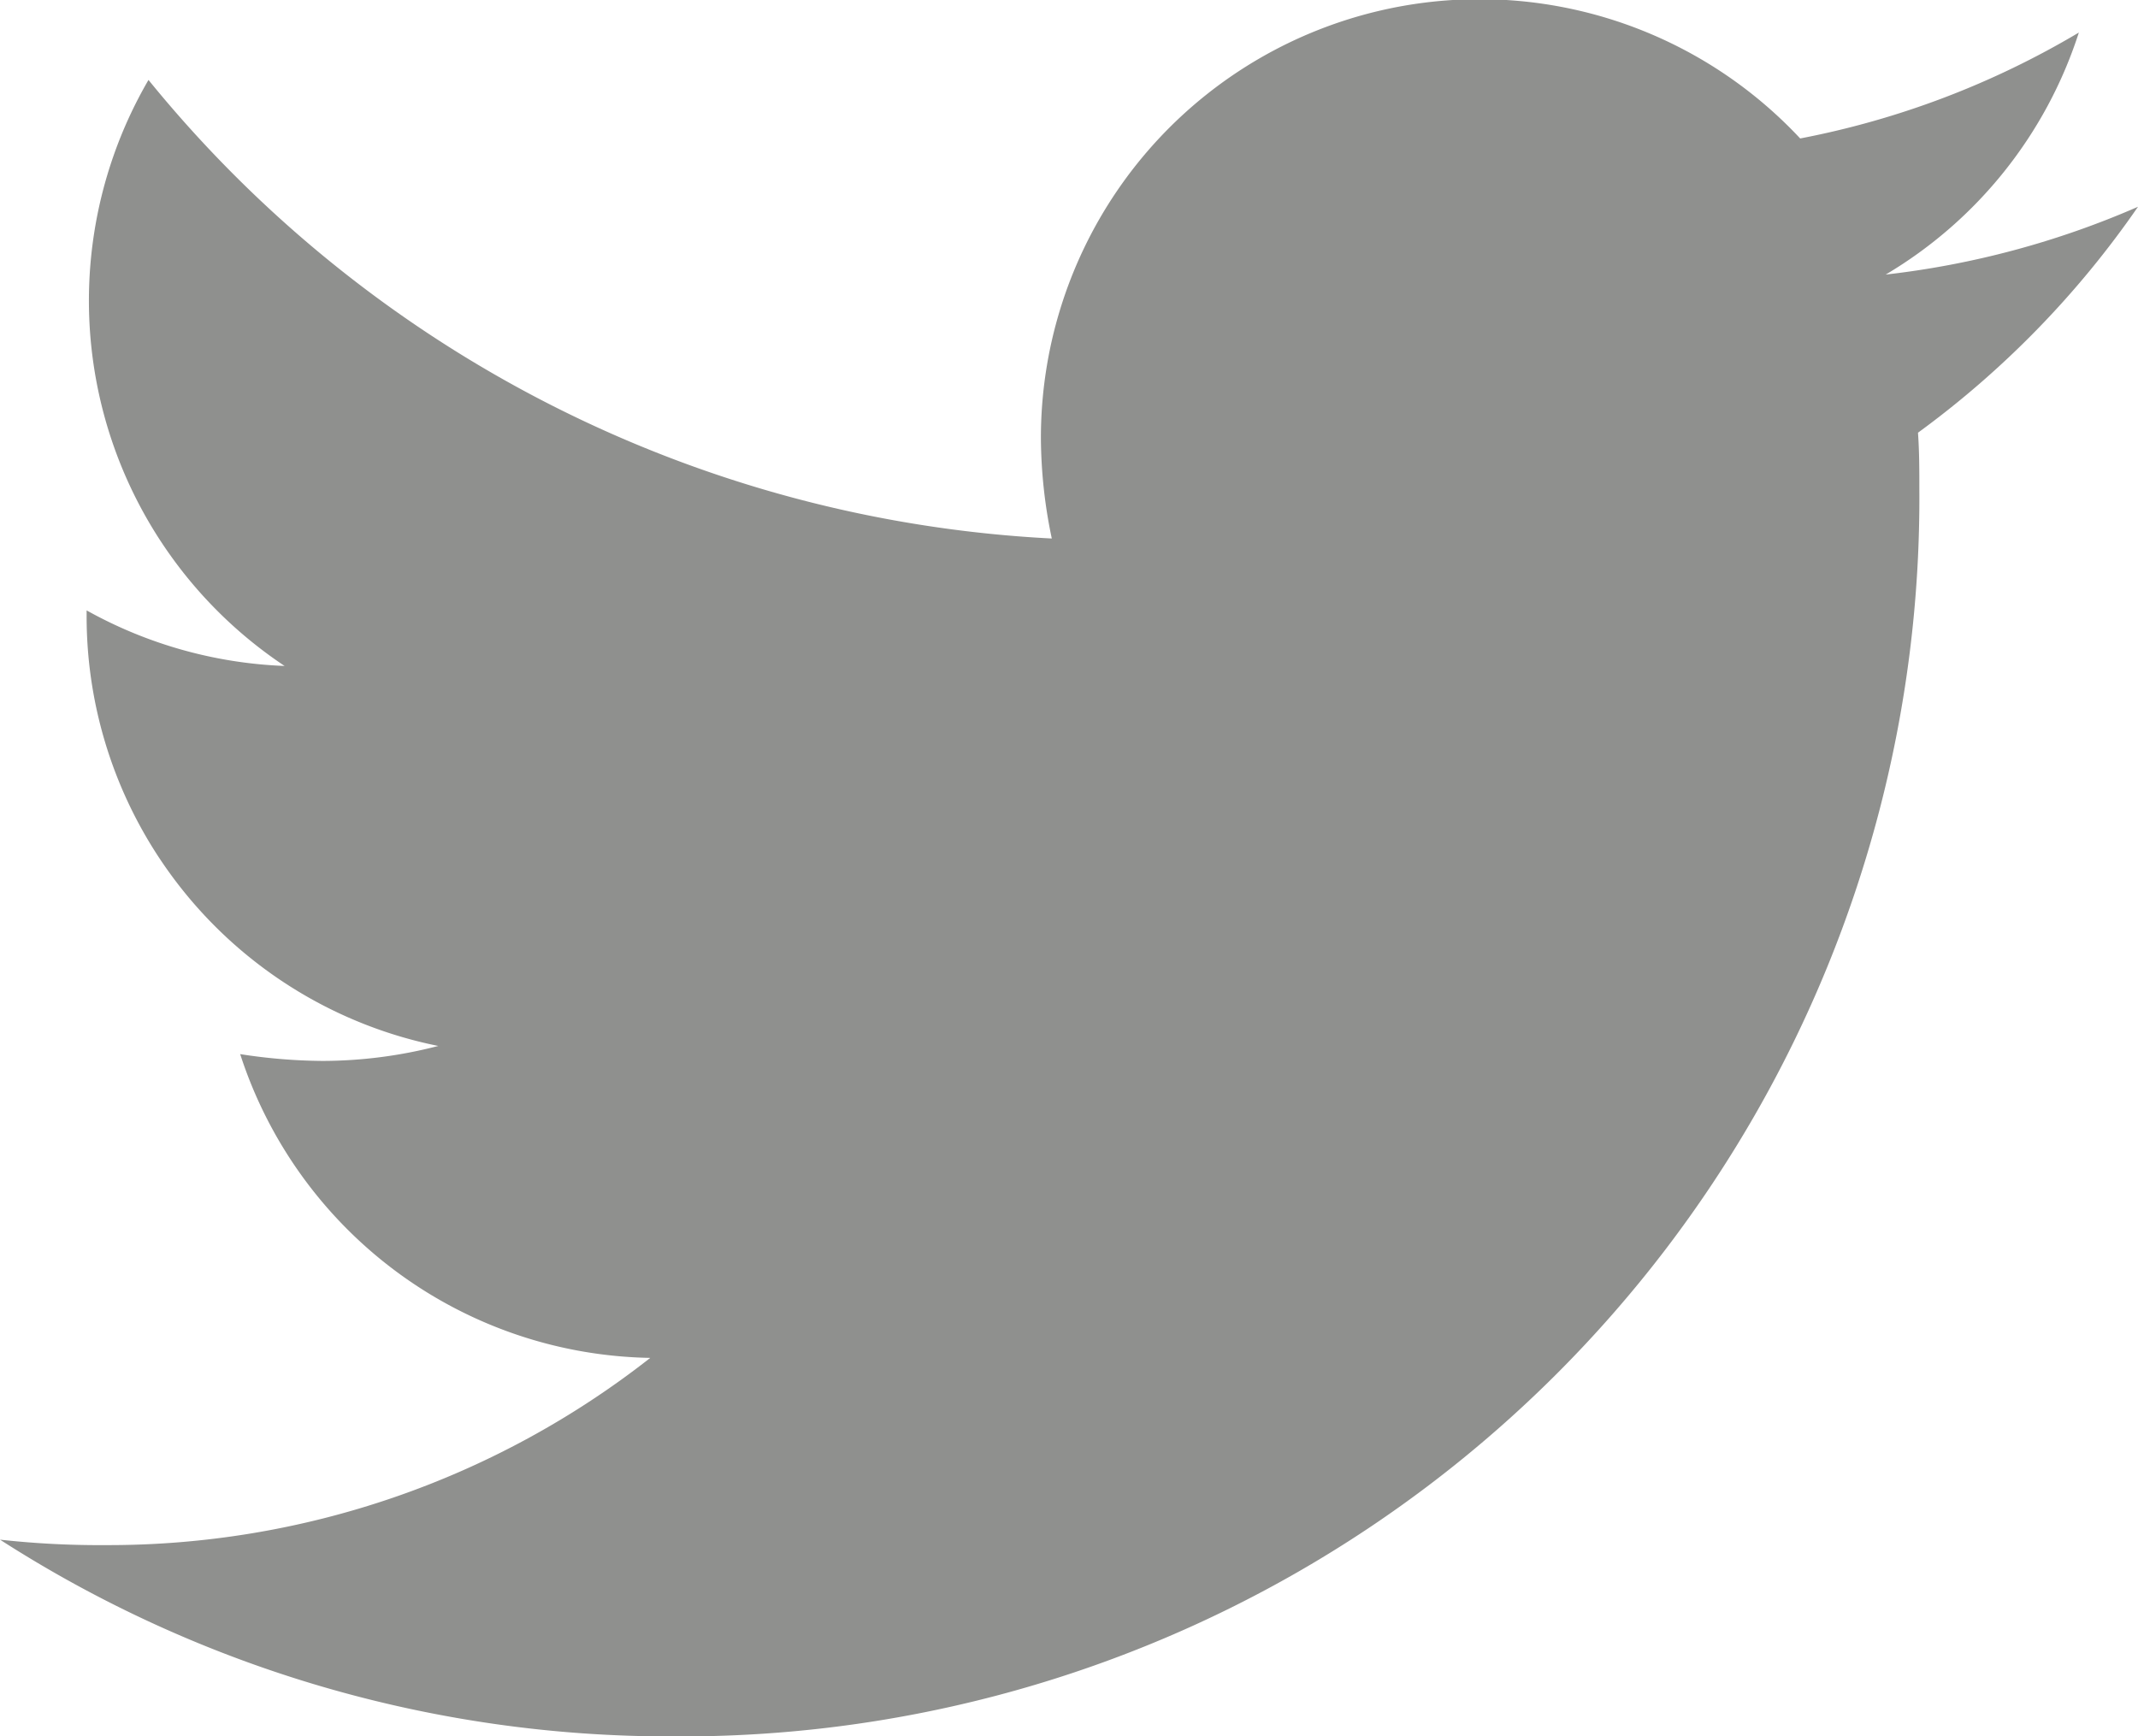 <svg xmlns="http://www.w3.org/2000/svg" width="17.278" height="14.033" viewBox="0 0 17.278 14.033">
  <path id="titer" d="M15.5,6.878c.011.153.011.307.011.46A10.006,10.006,0,0,1,5.438,17.414,10.007,10.007,0,0,1,0,15.824a7.326,7.326,0,0,0,.855.044,7.092,7.092,0,0,0,4.4-1.513A3.547,3.547,0,0,1,1.941,11.9a4.466,4.466,0,0,0,.669.055,3.745,3.745,0,0,0,.932-.121A3.542,3.542,0,0,1,.7,8.358V8.314a3.566,3.566,0,0,0,1.6.449,3.546,3.546,0,0,1-1.1-4.736,10.066,10.066,0,0,0,7.3,3.706,4,4,0,0,1-.088-.811A3.545,3.545,0,0,1,14.548,4.5,6.972,6.972,0,0,0,16.8,3.644,3.532,3.532,0,0,1,15.239,5.6a7.1,7.1,0,0,0,2.039-.548A7.612,7.612,0,0,1,15.5,6.878Z" transform="translate(0 -3.381)" fill="#8F908E"/>
</svg>
